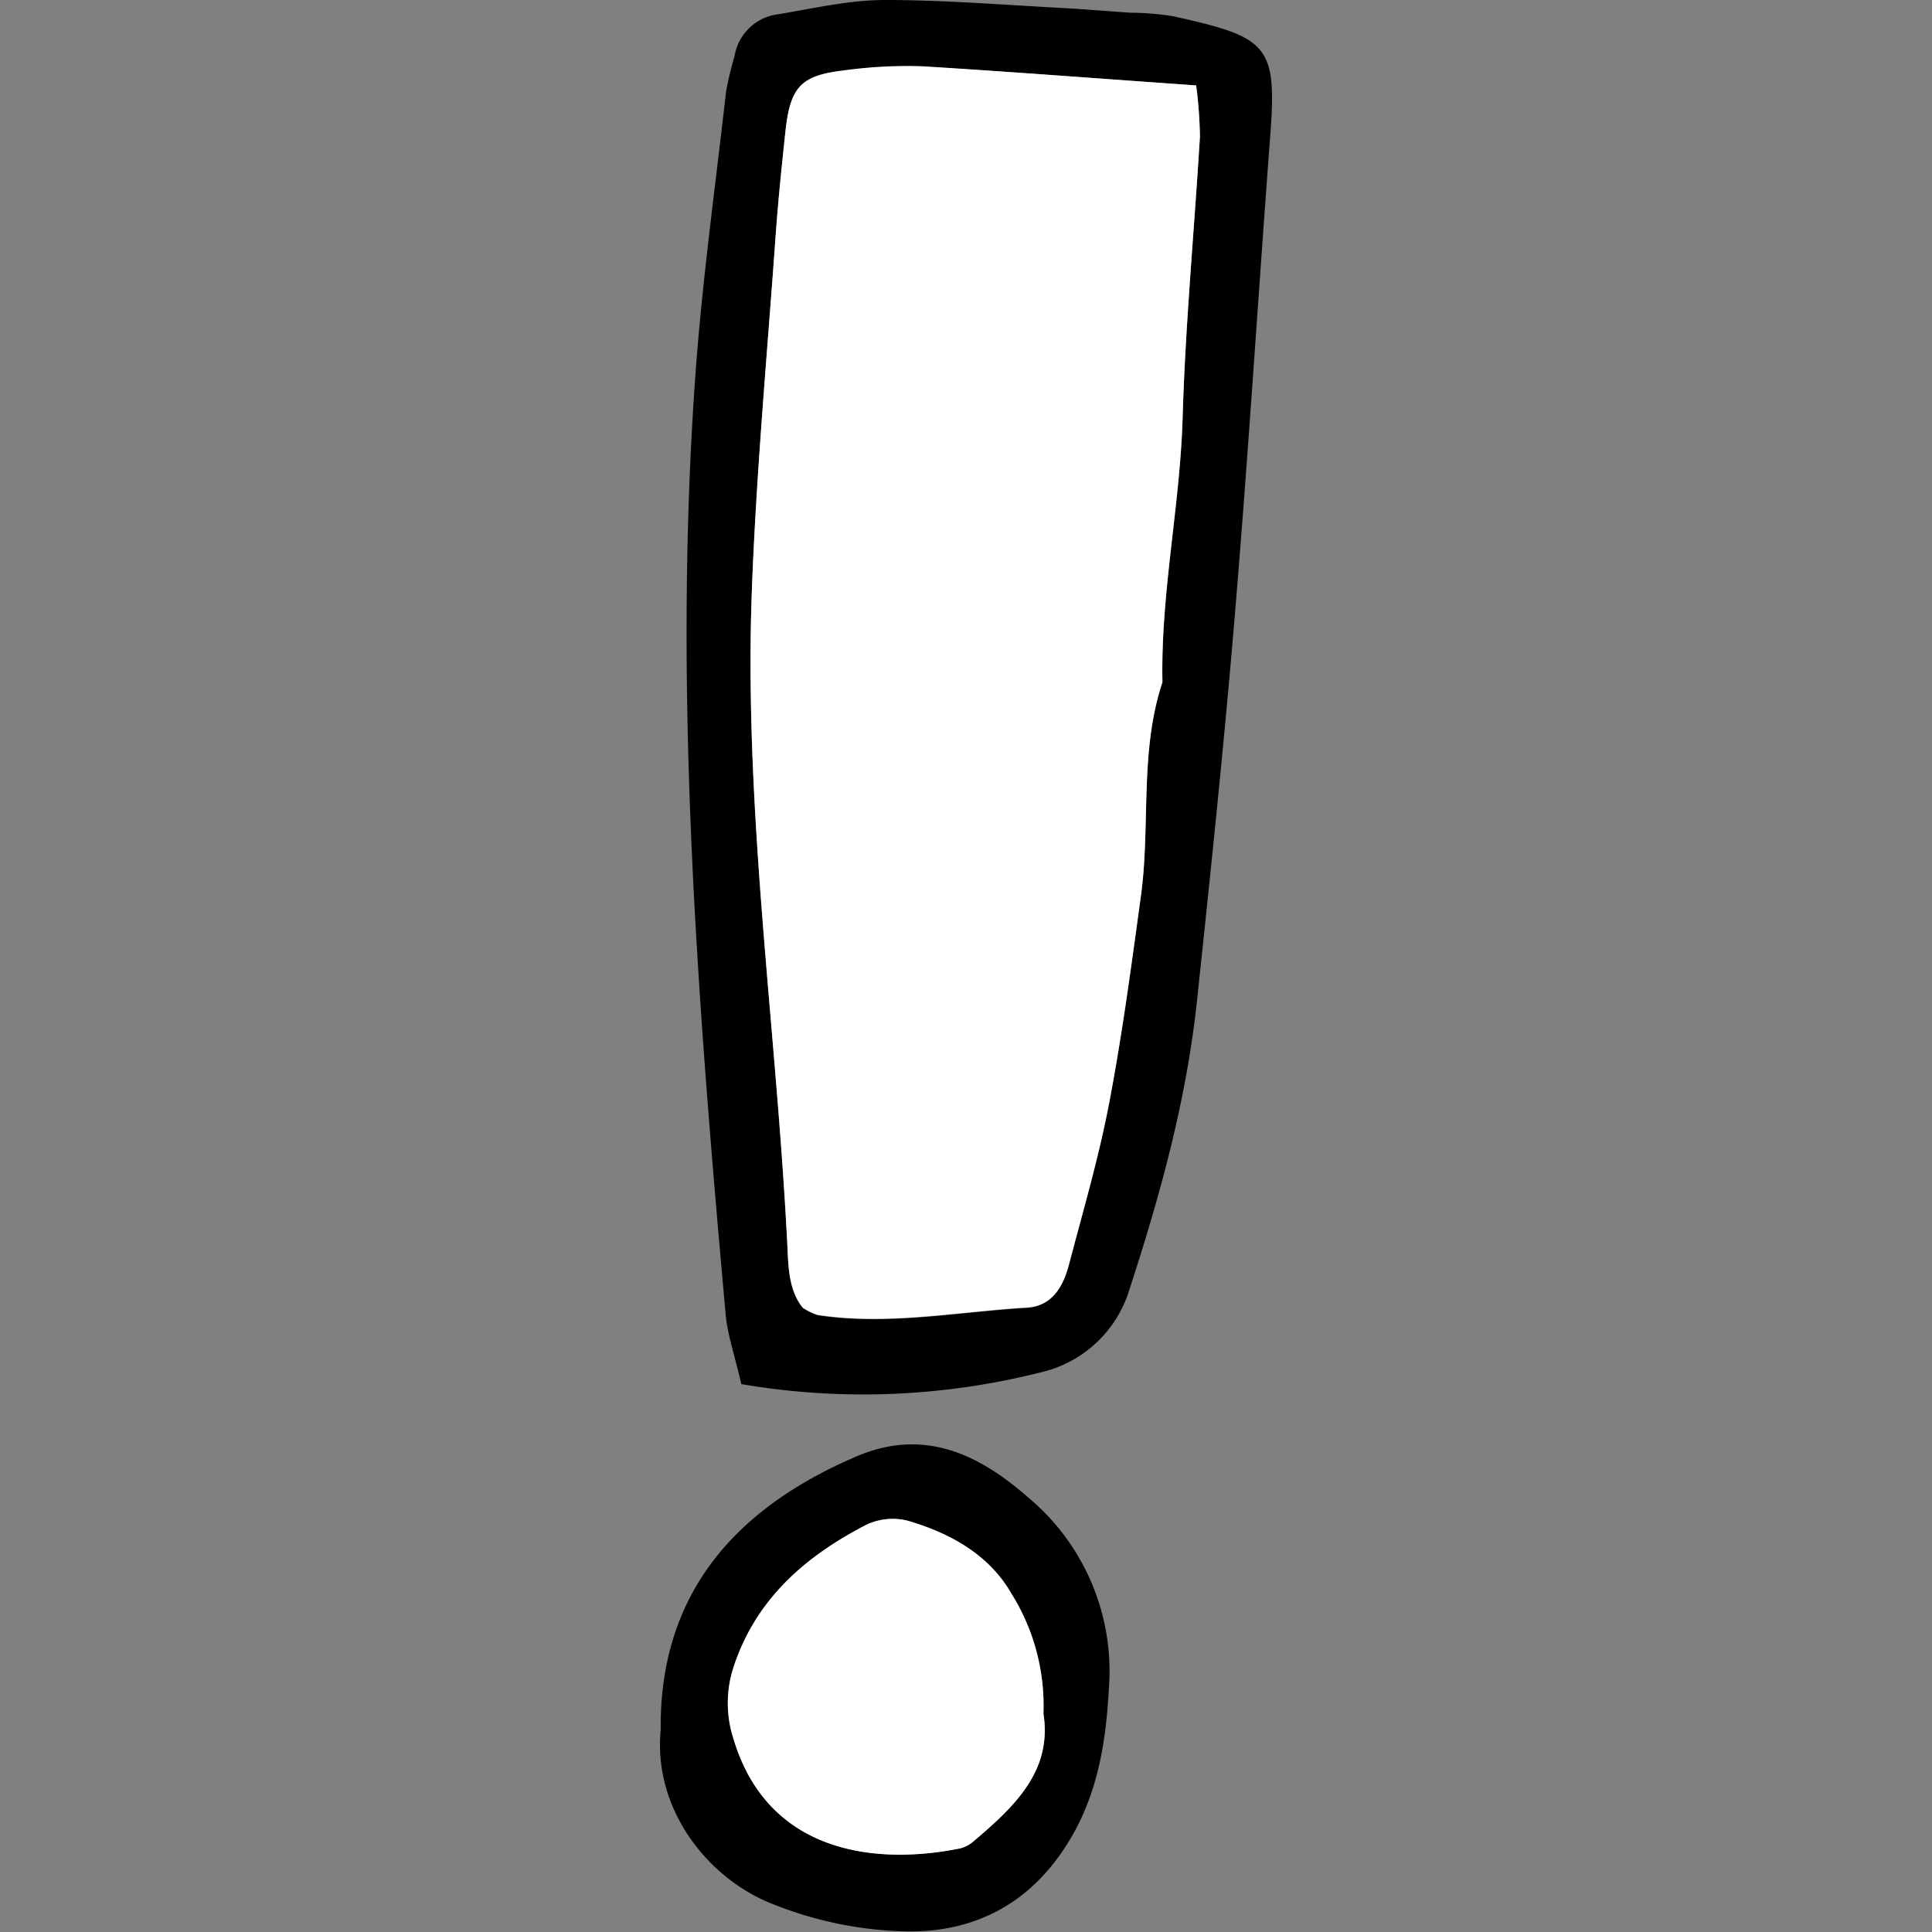 <?xml version="1.0" encoding="utf-8"?>
<svg width="800px" height="800px" viewBox="-78.51 0 229.84 229.84" xmlns="http://www.w3.org/2000/svg">
<rect x="-78.51" y="0" width="229.84" height="229.84" fill="#808080" stroke="none"/>
<defs>
<style>.cls-1{fill:#ffffff;}</style>
</defs>
<g id="Layer_2" data-name="Layer 2">
<g id="Layer_1-2" data-name="Layer 1">
<path d="M9.68,164.66c-.77-3.37-1.64-5.83-1.87-8.35C4.49,119.28,1.55,82.21,4.19,45,5,33.58,6.59,22.23,7.87,10.86a40.57,40.57,0,0,1,1-4.16,6,6,0,0,1,5.17-5C18.27,1,22.53,0,26.78,0c6.85,0,13.7.55,20.56.92,2.85.15,5.7.39,8.56.59A34.78,34.78,0,0,1,61,1.92C72.15,4.4,73.42,5.24,72.63,15.8,71.19,34.88,70,54,68.4,73.07c-1.28,15.38-2.89,30.73-4.52,46.07-1.25,11.7-4.35,23-8,34.17a14.41,14.41,0,0,1-10.78,10A86.07,86.07,0,0,1,9.68,164.66ZM63.79,10.16c-11.48-.8-22-1.63-32.6-2.23a55.18,55.18,0,0,0-9.43.51c-5,.59-6.25,2-6.82,7.14-.46,4.27-.9,8.54-1.2,12.83-1,14-2.29,28-2.81,42-.95,25.84,2.86,51.47,4.2,77.21.15,2.75.07,5.76,1.87,8a7.61,7.61,0,0,0,1.76.85c8.33,1.27,16.57-.38,24.83-.87,3-.18,4.38-2.5,5.07-5.13,1.67-6.37,3.54-12.71,4.77-19.16,1.56-8.16,2.65-16.4,3.78-24.63,1.17-8.46-.19-17.18,2.57-25.49-.22-10.57,2.09-20.93,2.4-31.47.33-11.16,1.39-22.3,2.06-33.45A53.38,53.38,0,0,0,63.79,10.16Z"/>
<path d="M.09,205.8c-.18-17.52,10.44-27.05,23.34-32.56,8-3.39,14.53-.24,20.42,4.94A26.93,26.93,0,0,1,53.4,201c-.35,6.37-1.35,12.46-4.72,18-4.4,7.26-11,10.87-19.24,10.77a45.06,45.06,0,0,1-15.88-3.2C5.74,223.59-.83,215.26.09,205.8Zm45.53-1.93a25.12,25.12,0,0,0-3.8-14.28c-2.67-4.63-7.26-7.19-12.29-8.67a7.32,7.32,0,0,0-5,.48c-7.26,3.75-13.17,8.89-15.8,17a13.74,13.74,0,0,0,0,8.39c4.1,13.81,17.09,15.08,27,13.1a3.72,3.72,0,0,0,1.51-.76C42.07,215,46.71,210.75,45.62,203.87Z"/>
<path class="cls-1" d="M63.79,10.16a53.38,53.38,0,0,1,.45,6.06c-.67,11.15-1.73,22.29-2.06,33.45-.31,10.54-2.62,20.9-2.4,31.47-2.76,8.31-1.4,17-2.57,25.49-1.13,8.23-2.22,16.47-3.78,24.63-1.23,6.45-3.1,12.79-4.77,19.16-.69,2.63-2,5-5.07,5.13-8.26.49-16.5,2.14-24.83.87a7.61,7.61,0,0,1-1.76-.85c-1.8-2.22-1.72-5.23-1.87-8-1.34-25.74-5.15-51.37-4.2-77.21.52-14,1.81-28,2.81-42,.3-4.29.74-8.56,1.2-12.83.57-5.17,1.83-6.55,6.82-7.14a55.18,55.18,0,0,1,9.43-.51C41.76,8.53,52.31,9.36,63.79,10.16Z"/>
<path class="cls-1" d="M45.62,203.87c1.09,6.88-3.55,11.15-8.43,15.27a3.72,3.72,0,0,1-1.51.76c-9.86,2-22.85.71-26.95-13.1a13.74,13.74,0,0,1,0-8.39c2.63-8.12,8.54-13.26,15.8-17a7.32,7.32,0,0,1,5-.48c5,1.48,9.62,4,12.29,8.67A25.12,25.12,0,0,1,45.62,203.87Z"/>
</g>
</g>
</svg>
